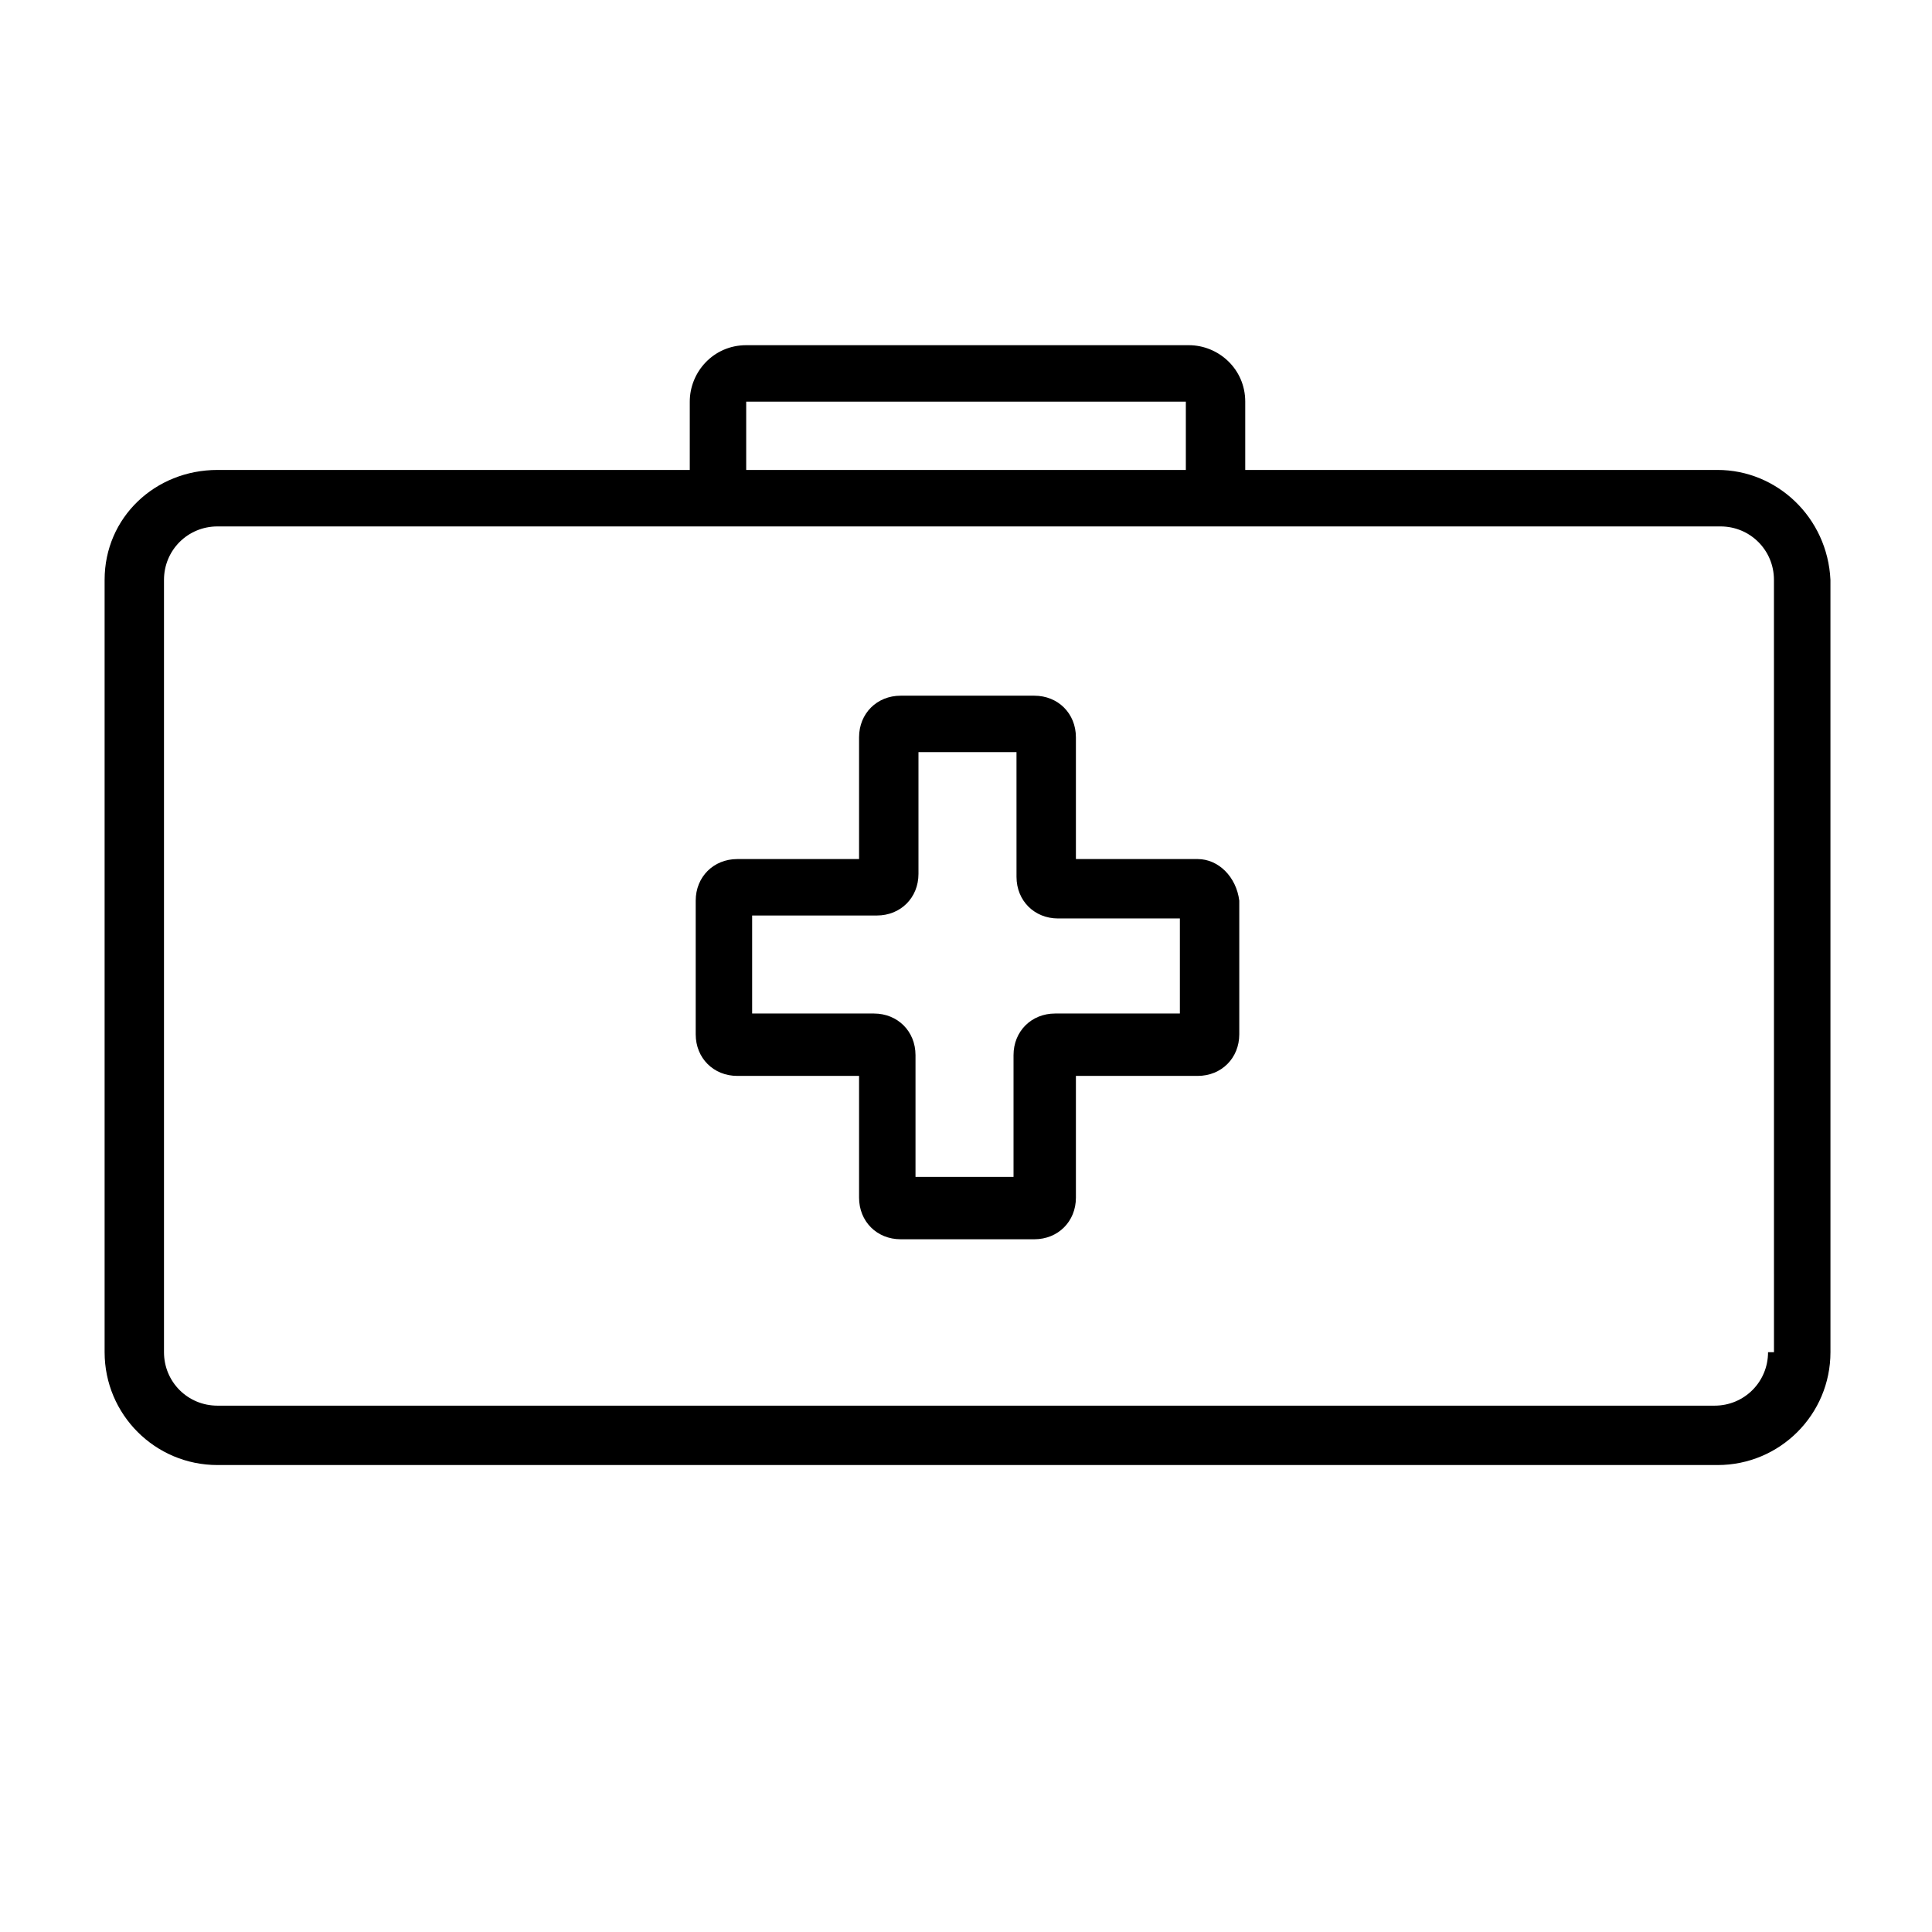 <?xml version="1.0" encoding="UTF-8"?>
<!-- Uploaded to: ICON Repo, www.iconrepo.com, Generator: ICON Repo Mixer Tools -->
<svg fill="#000000" width="800px" height="800px" version="1.1" viewBox="144 144 512 512" xmlns="http://www.w3.org/2000/svg">
 <g>
  <path d="m599.16 268.54h-125.16v-18.105c0-8.66-7.086-14.957-14.957-14.957h-117.29c-8.66 0-14.957 7.086-14.957 14.957v18.105h-125.16c-16.531 0-29.914 12.598-29.914 29.129v204.67c0 16.531 13.383 29.914 29.914 29.914h397.54c16.531 0 29.914-13.383 29.914-29.914l-0.004-204.67c-0.785-16.531-14.168-29.129-29.914-29.129zm-257.41-18.105h116.51v18.105h-116.51zm270.8 251.91c0 7.871-6.297 14.168-14.168 14.168h-396.75c-7.875 0-14.172-6.297-14.172-14.168v-204.67c0-7.871 6.297-14.168 14.168-14.168h398.32c7.871 0 14.168 6.297 14.168 14.168l0.008 204.67z"/>
  <path d="m461.4 371.66h-32.273v-32.273c0-6.297-4.723-11.02-11.02-11.02h-35.426c-6.297 0-11.02 4.723-11.02 11.02v32.273h-32.273c-6.297 0-11.02 4.723-11.02 11.02v35.426c0 6.297 4.723 11.02 11.02 11.02h32.273v32.273c0 6.297 4.723 11.02 11.02 11.02h35.426c6.297 0 11.02-4.723 11.02-11.02v-32.273h32.273c6.297 0 11.02-4.723 11.02-11.02v-35.426c-0.785-6.297-5.508-11.02-11.02-11.02zm-5.508 40.934h-32.277c-6.297 0-11.02 4.723-11.02 11.02v32.273h-25.977v-32.273c0-6.297-4.723-11.02-11.02-11.02h-32.273v-25.977h33.059c6.297 0 11.02-4.723 11.02-11.02v-32.273h25.977l0.004 33.059c0 6.297 4.723 11.02 11.02 11.02h32.273v25.191z"/>
 </g>
</svg>